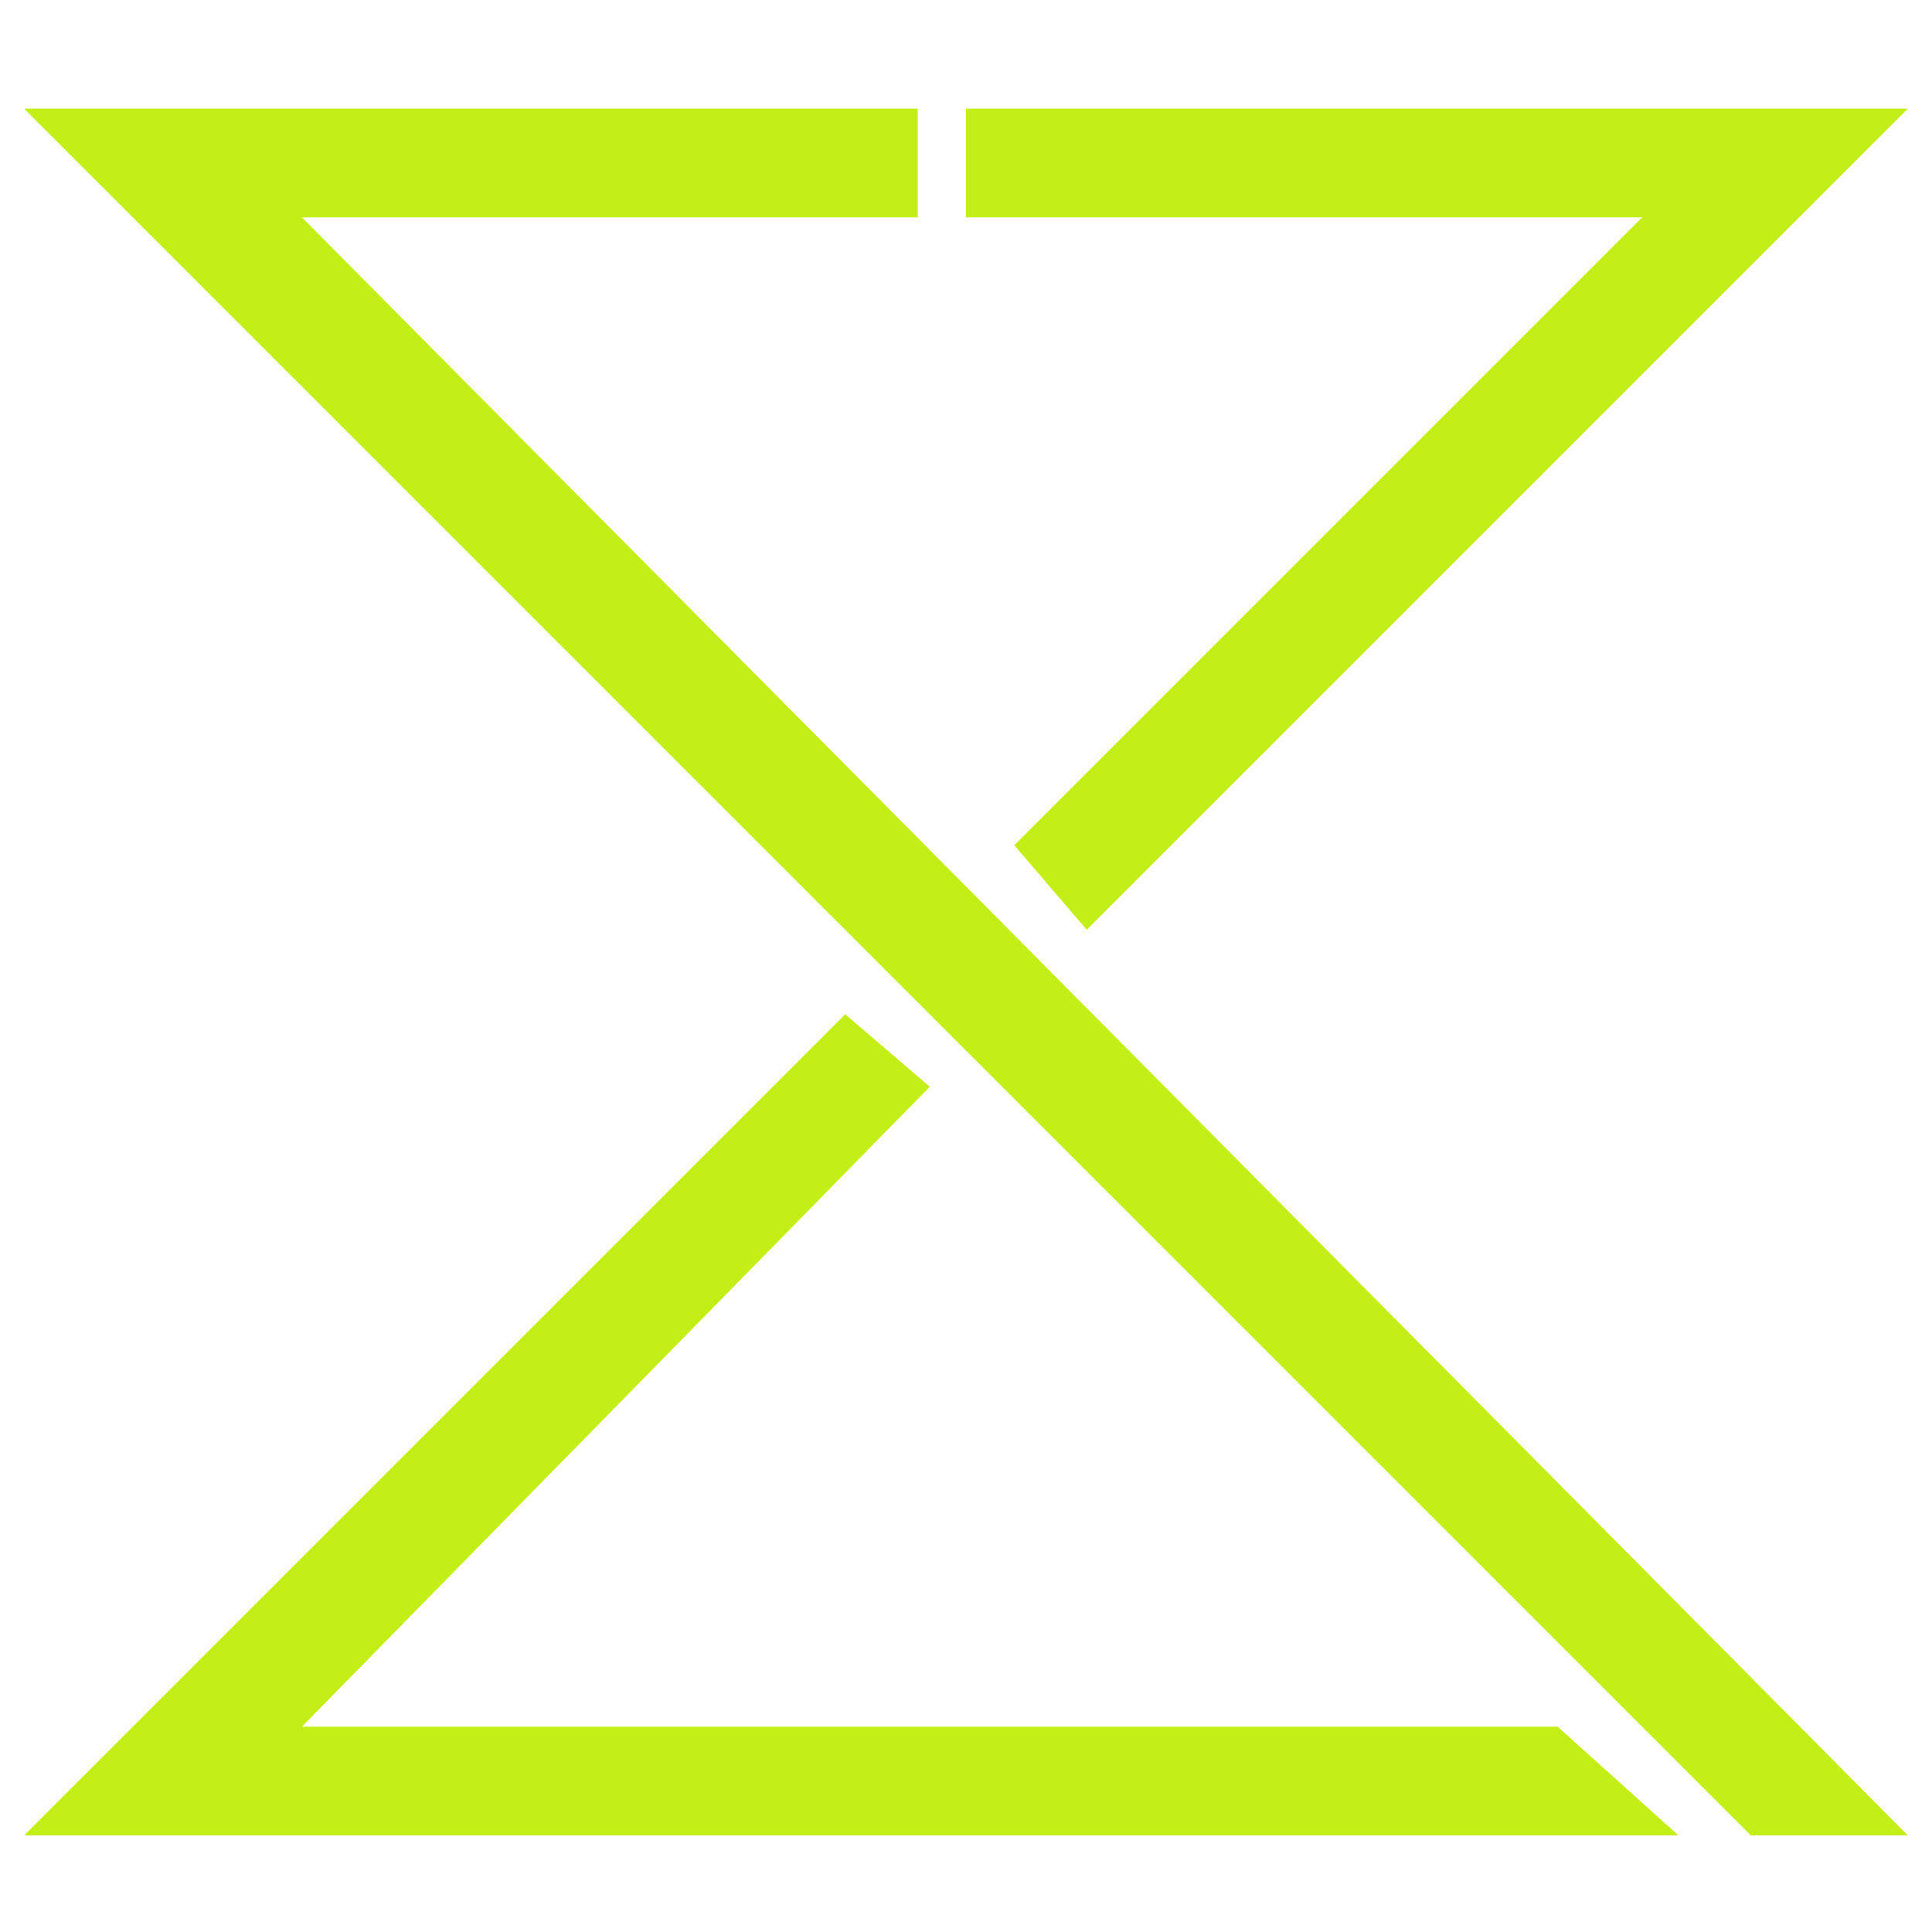 <?xml version="1.0" encoding="utf-8"?>
<!-- Generator: Adobe Illustrator 27.0.0, SVG Export Plug-In . SVG Version: 6.00 Build 0)  -->
<svg version="1.1" xmlns="http://www.w3.org/2000/svg" xmlns:xlink="http://www.w3.org/1999/xlink" x="0px" y="0px"
	 viewBox="0 0 16 16" style="enable-background:new 0 0 16 16;" xml:space="preserve">
<style type="text/css">
	.st0{display:none;}
	.st1{fill:#C4EF16;}
</style>
<g id="Layer_2" class="st0">
</g>
<g id="Layer_1">
	<rect x="-1" y="-1" class="st0" width="18" height="18"/>
	<polygon class="st1" points="8,0.9 8,1.8 13.6,1.8 8.4,7 9,7.7 15.8,0.9 	"/>
	<polyline class="st1" points="15.8,15.2 2.5,1.8 7.6,1.8 7.6,0.9 0.2,0.9 14.5,15.2 	"/>
	<polygon class="st1" points="0.2,15.2 13.9,15.2 12.9,14.3 2.5,14.3 7.7,9 7,8.4 	"/>
</g>
</svg>
